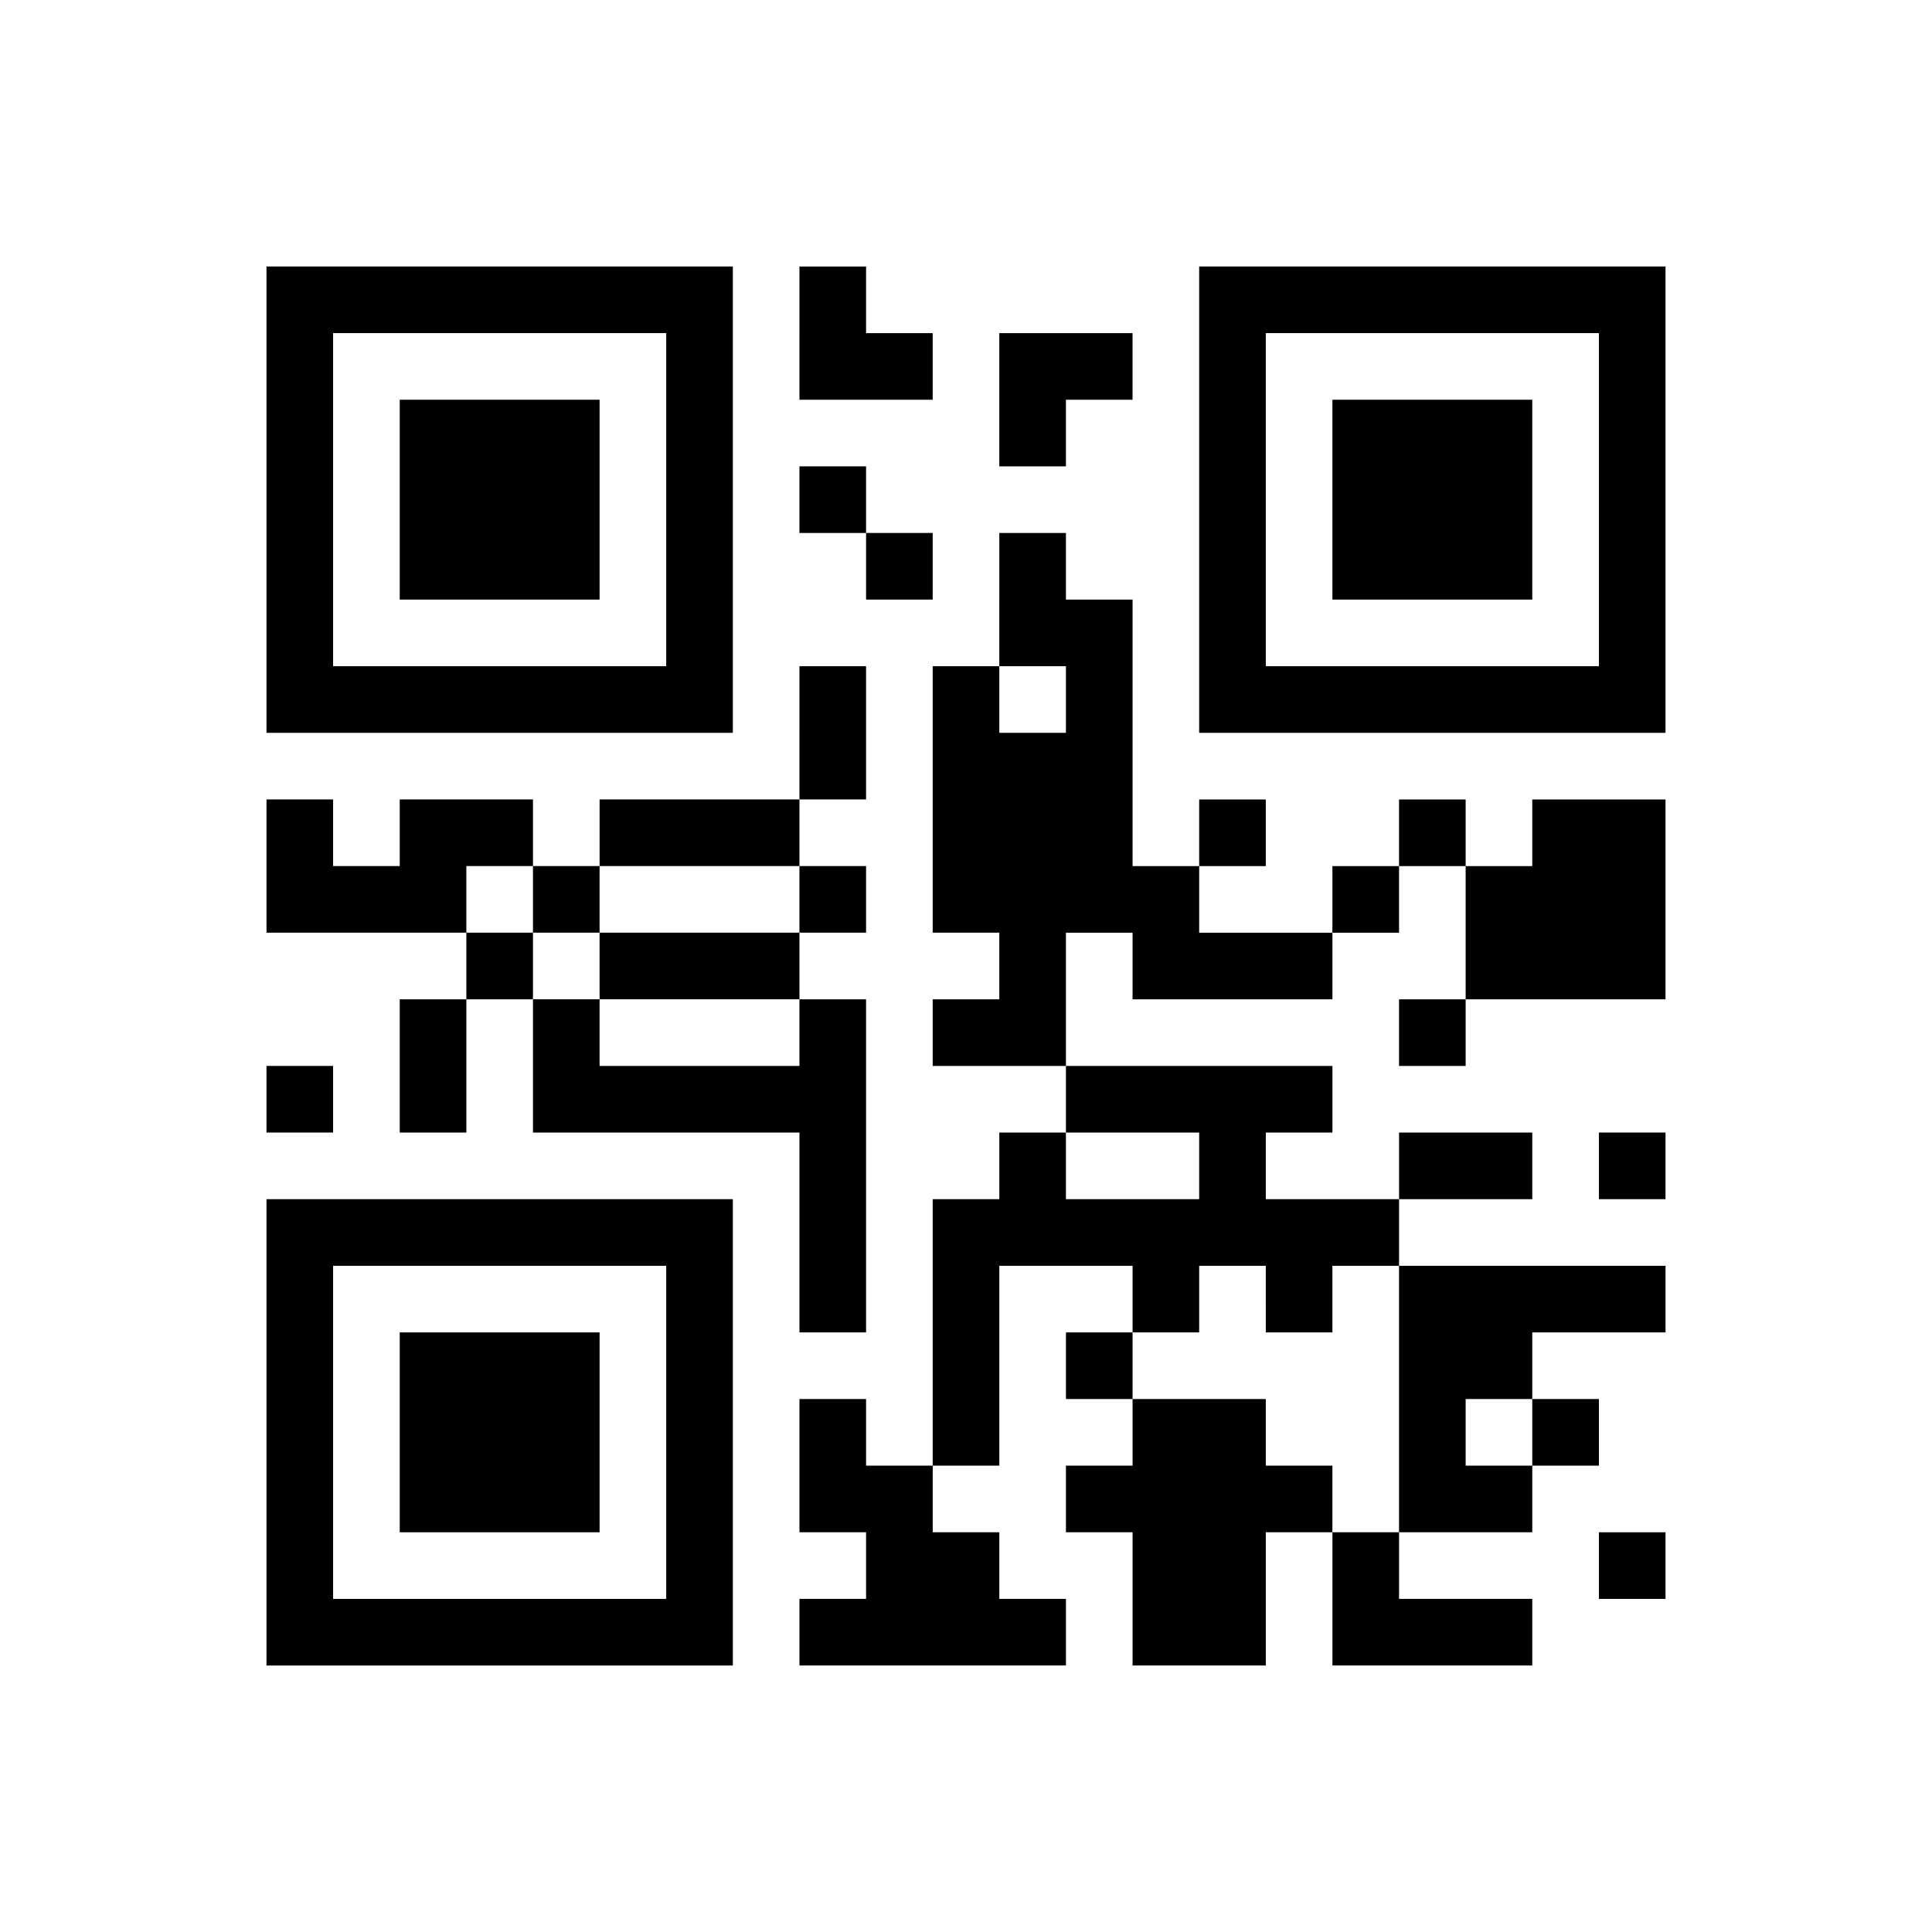 <?xml version="1.0" encoding="UTF-8" standalone="yes"?>
<svg version="1.0" xmlns="http://www.w3.org/2000/svg" width="232" height="232" viewBox="0 0 232 232" preserveAspectRatio="xMidYMid meet">
  <g transform="translate(0,232) scale(0.1,-0.1)" fill="#000000" stroke="none">
    <path d="M320 1720 l0 -280 280 0 280 0 0 280 0 280 -280 0 -280 0 0 -280z
m480 0 l0 -200 -200 0 -200 0 0 200 0 200 200 0 200 0 0 -200z"/>
    <path d="M480 1720 l0 -120 120 0 120 0 0 120 0 120 -120 0 -120 0 0 -120z"/>
    <path d="M960 1920 l0 -80 80 0 80 0 0 40 0 40 -40 0 -40 0 0 40 0 40 -40 0
-40 0 0 -80z"/>
    <path d="M1440 1720 l0 -280 280 0 280 0 0 280 0 280 -280 0 -280 0 0 -280z
m480 0 l0 -200 -200 0 -200 0 0 200 0 200 200 0 200 0 0 -200z"/>
    <path d="M1600 1720 l0 -120 120 0 120 0 0 120 0 120 -120 0 -120 0 0 -120z"/>
    <path d="M1200 1840 l0 -80 40 0 40 0 0 40 0 40 40 0 40 0 0 40 0 40 -80 0
-80 0 0 -80z"/>
    <path d="M960 1720 l0 -40 40 0 40 0 0 -40 0 -40 40 0 40 0 0 40 0 40 -40 0
-40 0 0 40 0 40 -40 0 -40 0 0 -40z"/>
    <path d="M1200 1600 l0 -80 -40 0 -40 0 0 -160 0 -160 40 0 40 0 0 -40 0 -40
-40 0 -40 0 0 -40 0 -40 80 0 80 0 0 -40 0 -40 -40 0 -40 0 0 -40 0 -40 -40 0
-40 0 0 -160 0 -160 -40 0 -40 0 0 40 0 40 -40 0 -40 0 0 -80 0 -80 40 0 40 0
0 -40 0 -40 -40 0 -40 0 0 -40 0 -40 160 0 160 0 0 40 0 40 -40 0 -40 0 0 40
0 40 -40 0 -40 0 0 40 0 40 40 0 40 0 0 120 0 120 80 0 80 0 0 -40 0 -40 -40
0 -40 0 0 -40 0 -40 40 0 40 0 0 -40 0 -40 -40 0 -40 0 0 -40 0 -40 40 0 40 0
0 -80 0 -80 80 0 80 0 0 80 0 80 40 0 40 0 0 -80 0 -80 120 0 120 0 0 40 0 40
-80 0 -80 0 0 40 0 40 80 0 80 0 0 40 0 40 40 0 40 0 0 40 0 40 -40 0 -40 0 0
40 0 40 80 0 80 0 0 40 0 40 -160 0 -160 0 0 40 0 40 80 0 80 0 0 40 0 40 -80
0 -80 0 0 -40 0 -40 -80 0 -80 0 0 40 0 40 40 0 40 0 0 40 0 40 -160 0 -160 0
0 80 0 80 40 0 40 0 0 -40 0 -40 120 0 120 0 0 40 0 40 40 0 40 0 0 40 0 40
40 0 40 0 0 -80 0 -80 -40 0 -40 0 0 -40 0 -40 40 0 40 0 0 40 0 40 120 0 120
0 0 120 0 120 -80 0 -80 0 0 -40 0 -40 -40 0 -40 0 0 40 0 40 -40 0 -40 0 0
-40 0 -40 -40 0 -40 0 0 -40 0 -40 -80 0 -80 0 0 40 0 40 40 0 40 0 0 40 0 40
-40 0 -40 0 0 -40 0 -40 -40 0 -40 0 0 160 0 160 -40 0 -40 0 0 40 0 40 -40 0
-40 0 0 -80z m80 -120 l0 -40 -40 0 -40 0 0 40 0 40 40 0 40 0 0 -40z m160
-560 l0 -40 -80 0 -80 0 0 40 0 40 80 0 80 0 0 -40z m80 -160 l0 -40 40 0 40
0 0 40 0 40 40 0 40 0 0 -160 0 -160 -40 0 -40 0 0 40 0 40 -40 0 -40 0 0 40
0 40 -80 0 -80 0 0 40 0 40 40 0 40 0 0 40 0 40 40 0 40 0 0 -40z m320 -160
l0 -40 -40 0 -40 0 0 40 0 40 40 0 40 0 0 -40z"/>
    <path d="M960 1440 l0 -80 -120 0 -120 0 0 -40 0 -40 -40 0 -40 0 0 40 0 40
-80 0 -80 0 0 -40 0 -40 -40 0 -40 0 0 40 0 40 -40 0 -40 0 0 -80 0 -80 120 0
120 0 0 -40 0 -40 -40 0 -40 0 0 -80 0 -80 40 0 40 0 0 80 0 80 40 0 40 0 0
-80 0 -80 160 0 160 0 0 -120 0 -120 40 0 40 0 0 200 0 200 -40 0 -40 0 0 40
0 40 40 0 40 0 0 40 0 40 -40 0 -40 0 0 40 0 40 40 0 40 0 0 80 0 80 -40 0
-40 0 0 -80z m-320 -200 l0 -40 40 0 40 0 0 40 0 40 120 0 120 0 0 -40 0 -40
-120 0 -120 0 0 -40 0 -40 120 0 120 0 0 -40 0 -40 -120 0 -120 0 0 40 0 40
-40 0 -40 0 0 40 0 40 -40 0 -40 0 0 40 0 40 40 0 40 0 0 -40z"/>
    <path d="M320 1000 l0 -40 40 0 40 0 0 40 0 40 -40 0 -40 0 0 -40z"/>
    <path d="M1920 920 l0 -40 40 0 40 0 0 40 0 40 -40 0 -40 0 0 -40z"/>
    <path d="M320 600 l0 -280 280 0 280 0 0 280 0 280 -280 0 -280 0 0 -280z
m480 0 l0 -200 -200 0 -200 0 0 200 0 200 200 0 200 0 0 -200z"/>
    <path d="M480 600 l0 -120 120 0 120 0 0 120 0 120 -120 0 -120 0 0 -120z"/>
    <path d="M1920 440 l0 -40 40 0 40 0 0 40 0 40 -40 0 -40 0 0 -40z"/>
  </g>
</svg>